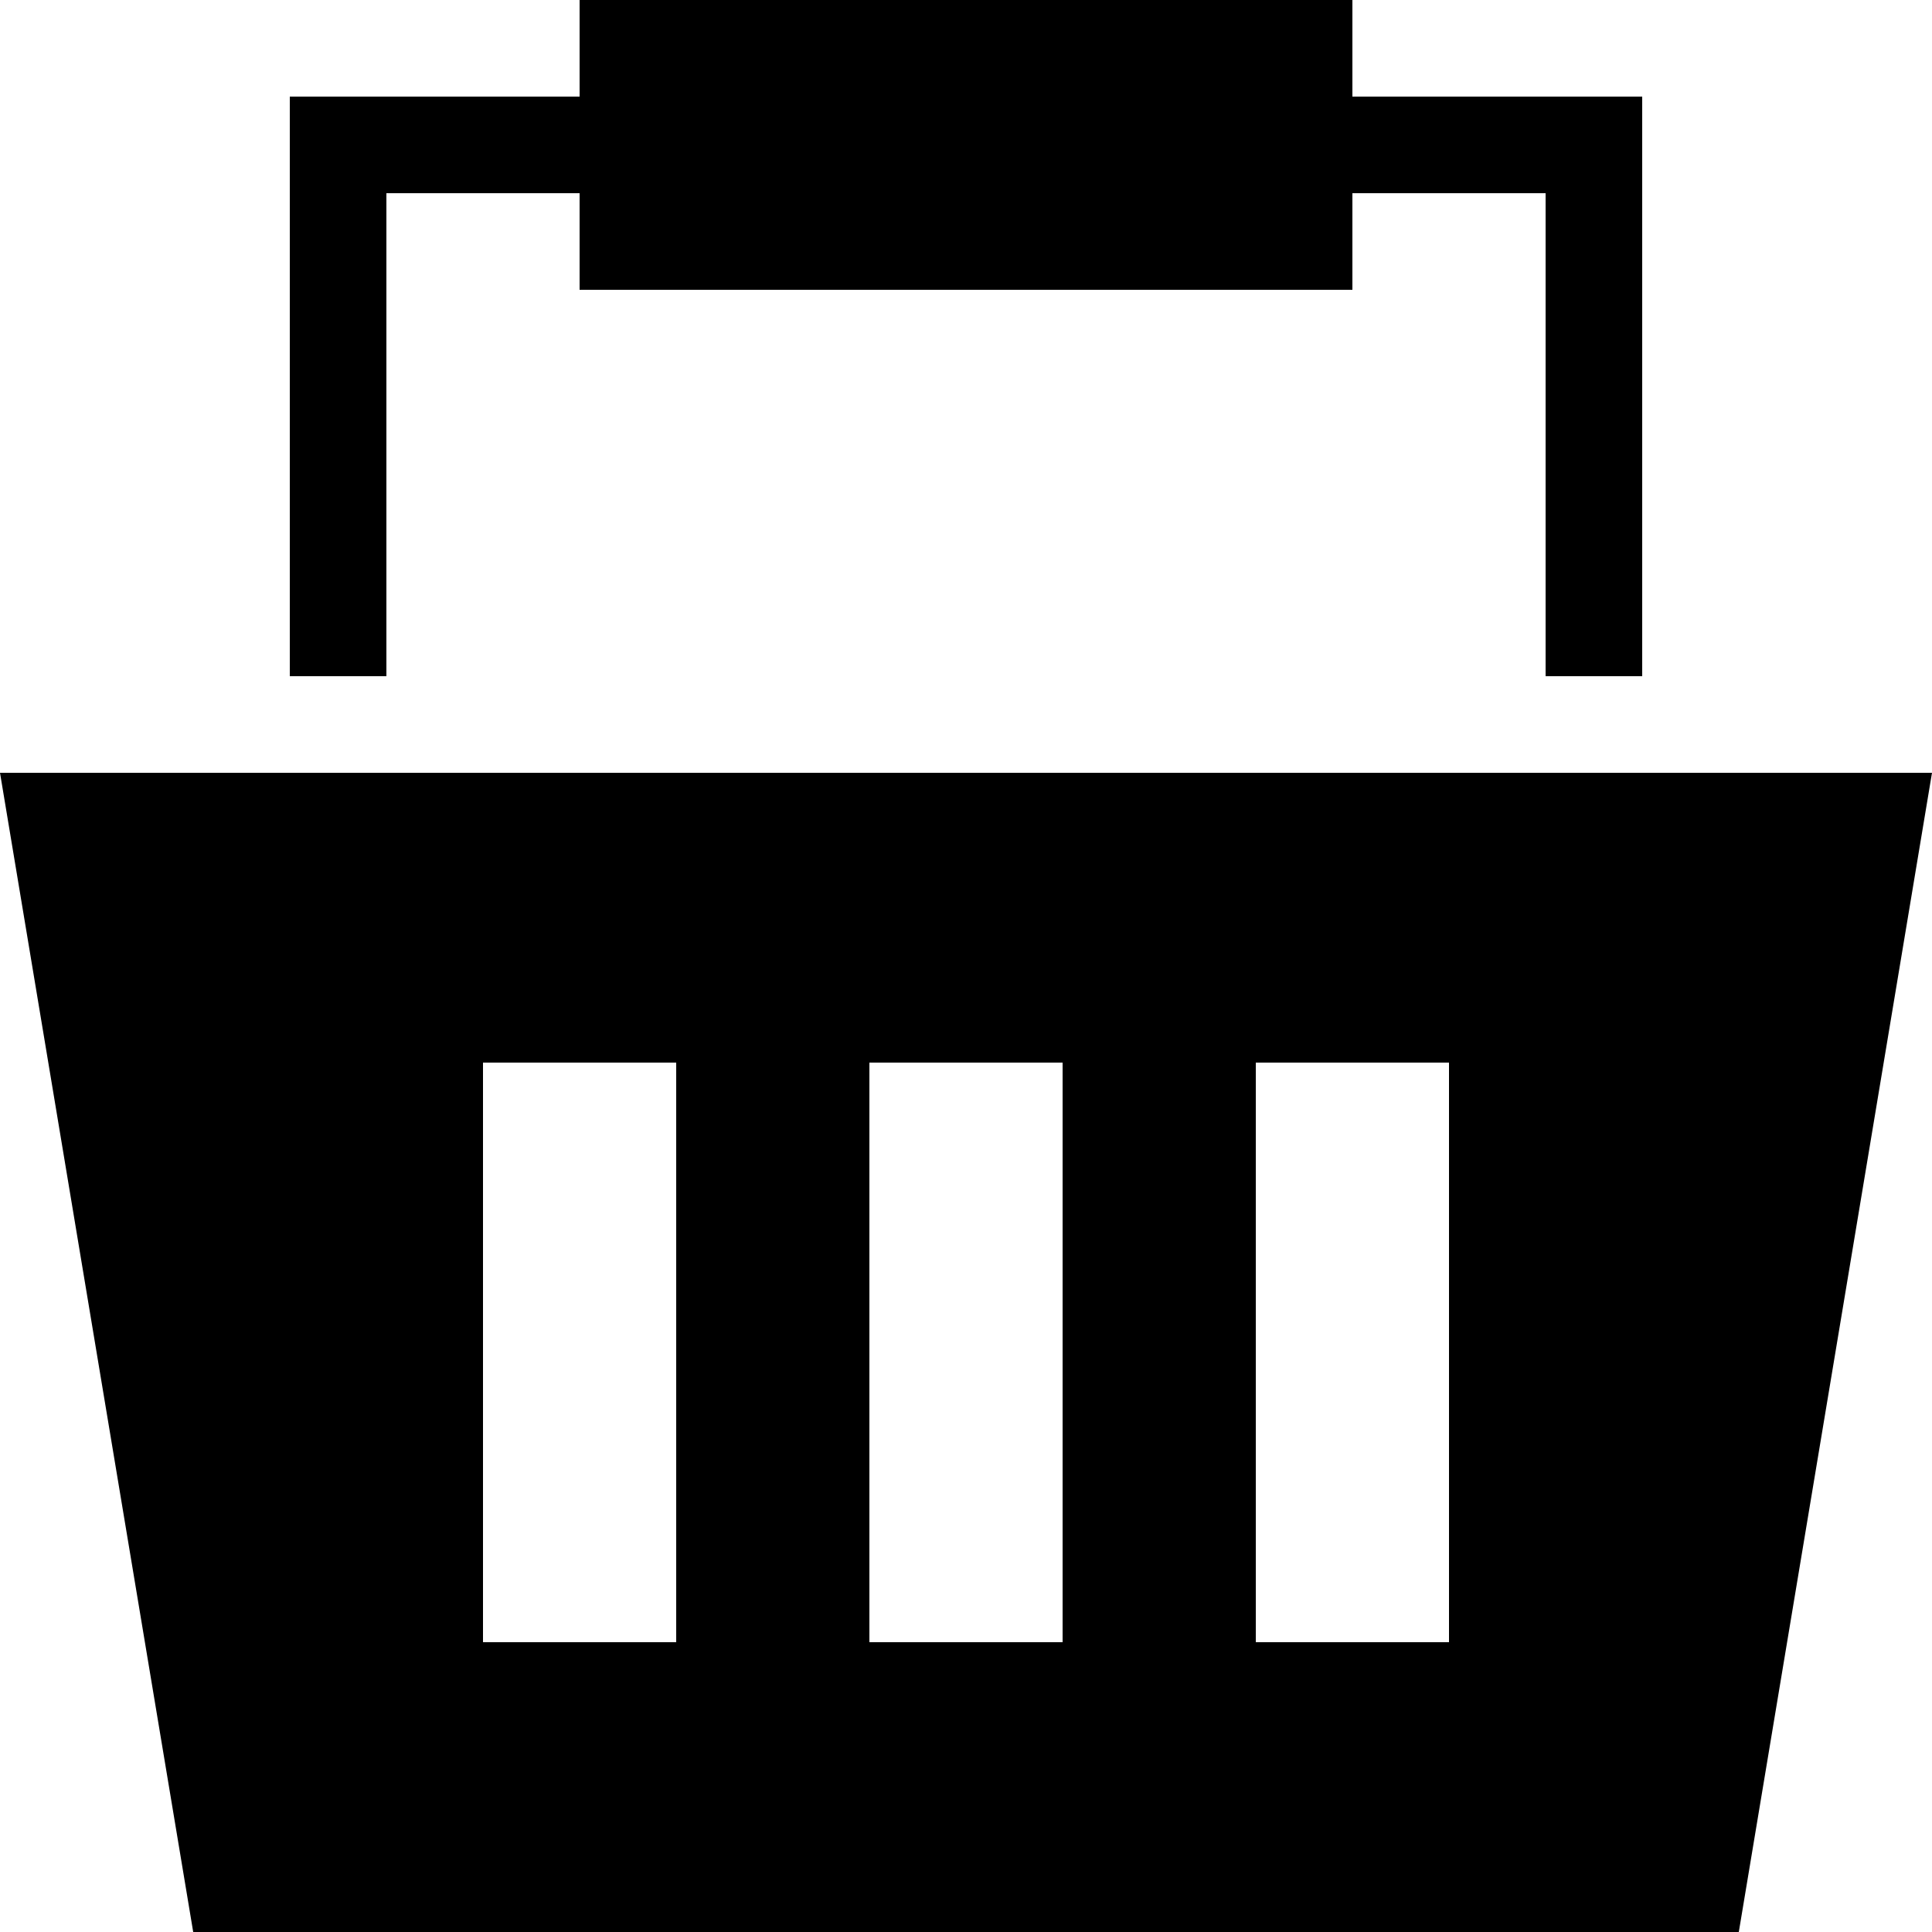 <svg xmlns="http://www.w3.org/2000/svg" viewBox="0 0 20 20"><title>basket-mini</title><g data-name="Livello 2"><g data-name="icons"><path d="M0 8l2 12h16l2-12zm7 9H5v-6h2zm4 0H9v-6h2zm4 0h-2v-6h2zM4 2h2v1h8V2h2v5h1V1h-3V0H6v1H3v6h1V2z" data-name="basket-mini"/></g></g></svg>